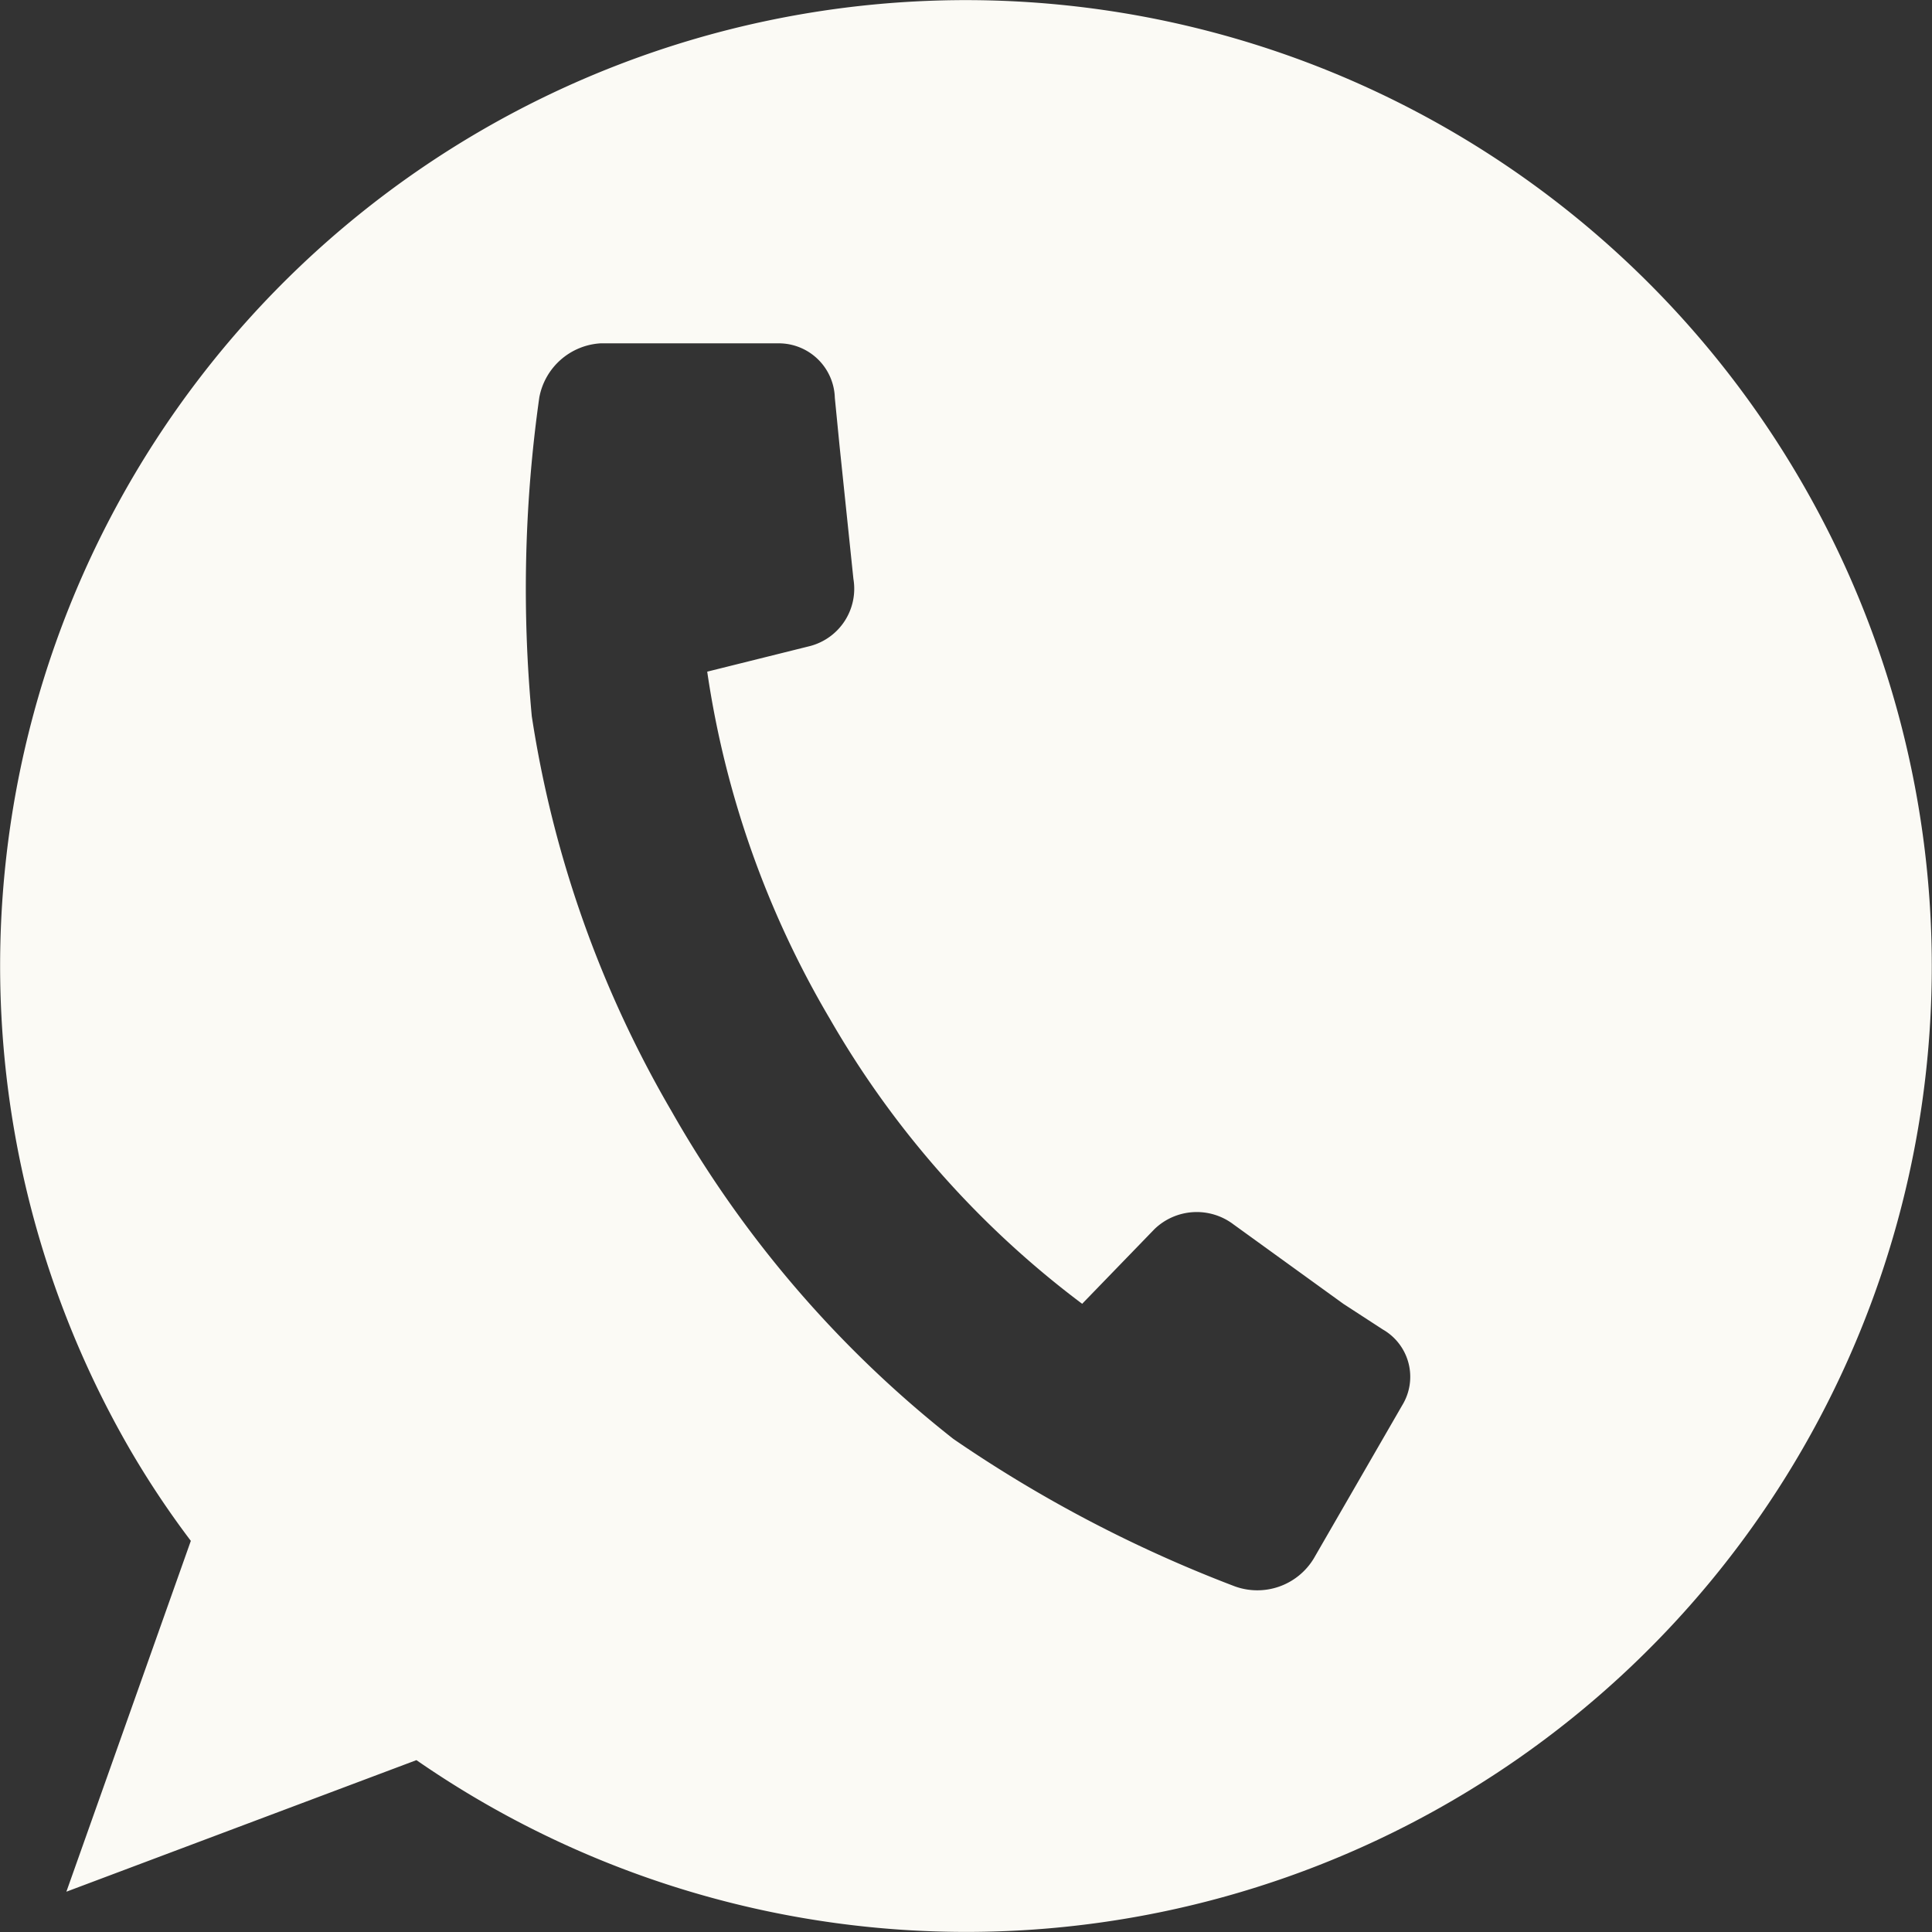 <svg xmlns="http://www.w3.org/2000/svg" viewBox="0 0 48.9 48.9"><rect x="0" y="0" width="48.9" height="48.9" fill="#333333" stroke="none"/><defs><style>.cls-1{fill:#fbfaf5;}</style></defs><g id="レイヤー_2" data-name="レイヤー 2"><g id="レイヤー_1-2" data-name="レイヤー 1"><path class="cls-1" d="M45.61,12.22A24.44,24.44,0,0,0,3.28,36.67,23,23,0,0,0,4.83,39L1.68,47.88l8.86-3.33A24.44,24.44,0,0,0,45.61,12.22ZM35.49,35.57l-2.24,3.88a1.67,1.67,0,0,1-2,.7,33.8,33.8,0,0,1-7.12-3.73A28.36,28.36,0,0,1,17,28.13a28.29,28.29,0,0,1-3.54-10,34.58,34.58,0,0,1,.19-8.07A1.68,1.68,0,0,1,15.2,8.69h4.53a1.42,1.42,0,0,1,1.4,1.38l.12,1.22.35,3.36a1.5,1.5,0,0,1-1.09,1.7L17.9,17A24.15,24.15,0,0,0,21,25.78,23.93,23.93,0,0,0,27.39,33l1.83-1.89a1.54,1.54,0,0,1,2-.12L34,33l1,.65,0,0A1.38,1.38,0,0,1,35.49,35.57Z"/></g></g></svg>